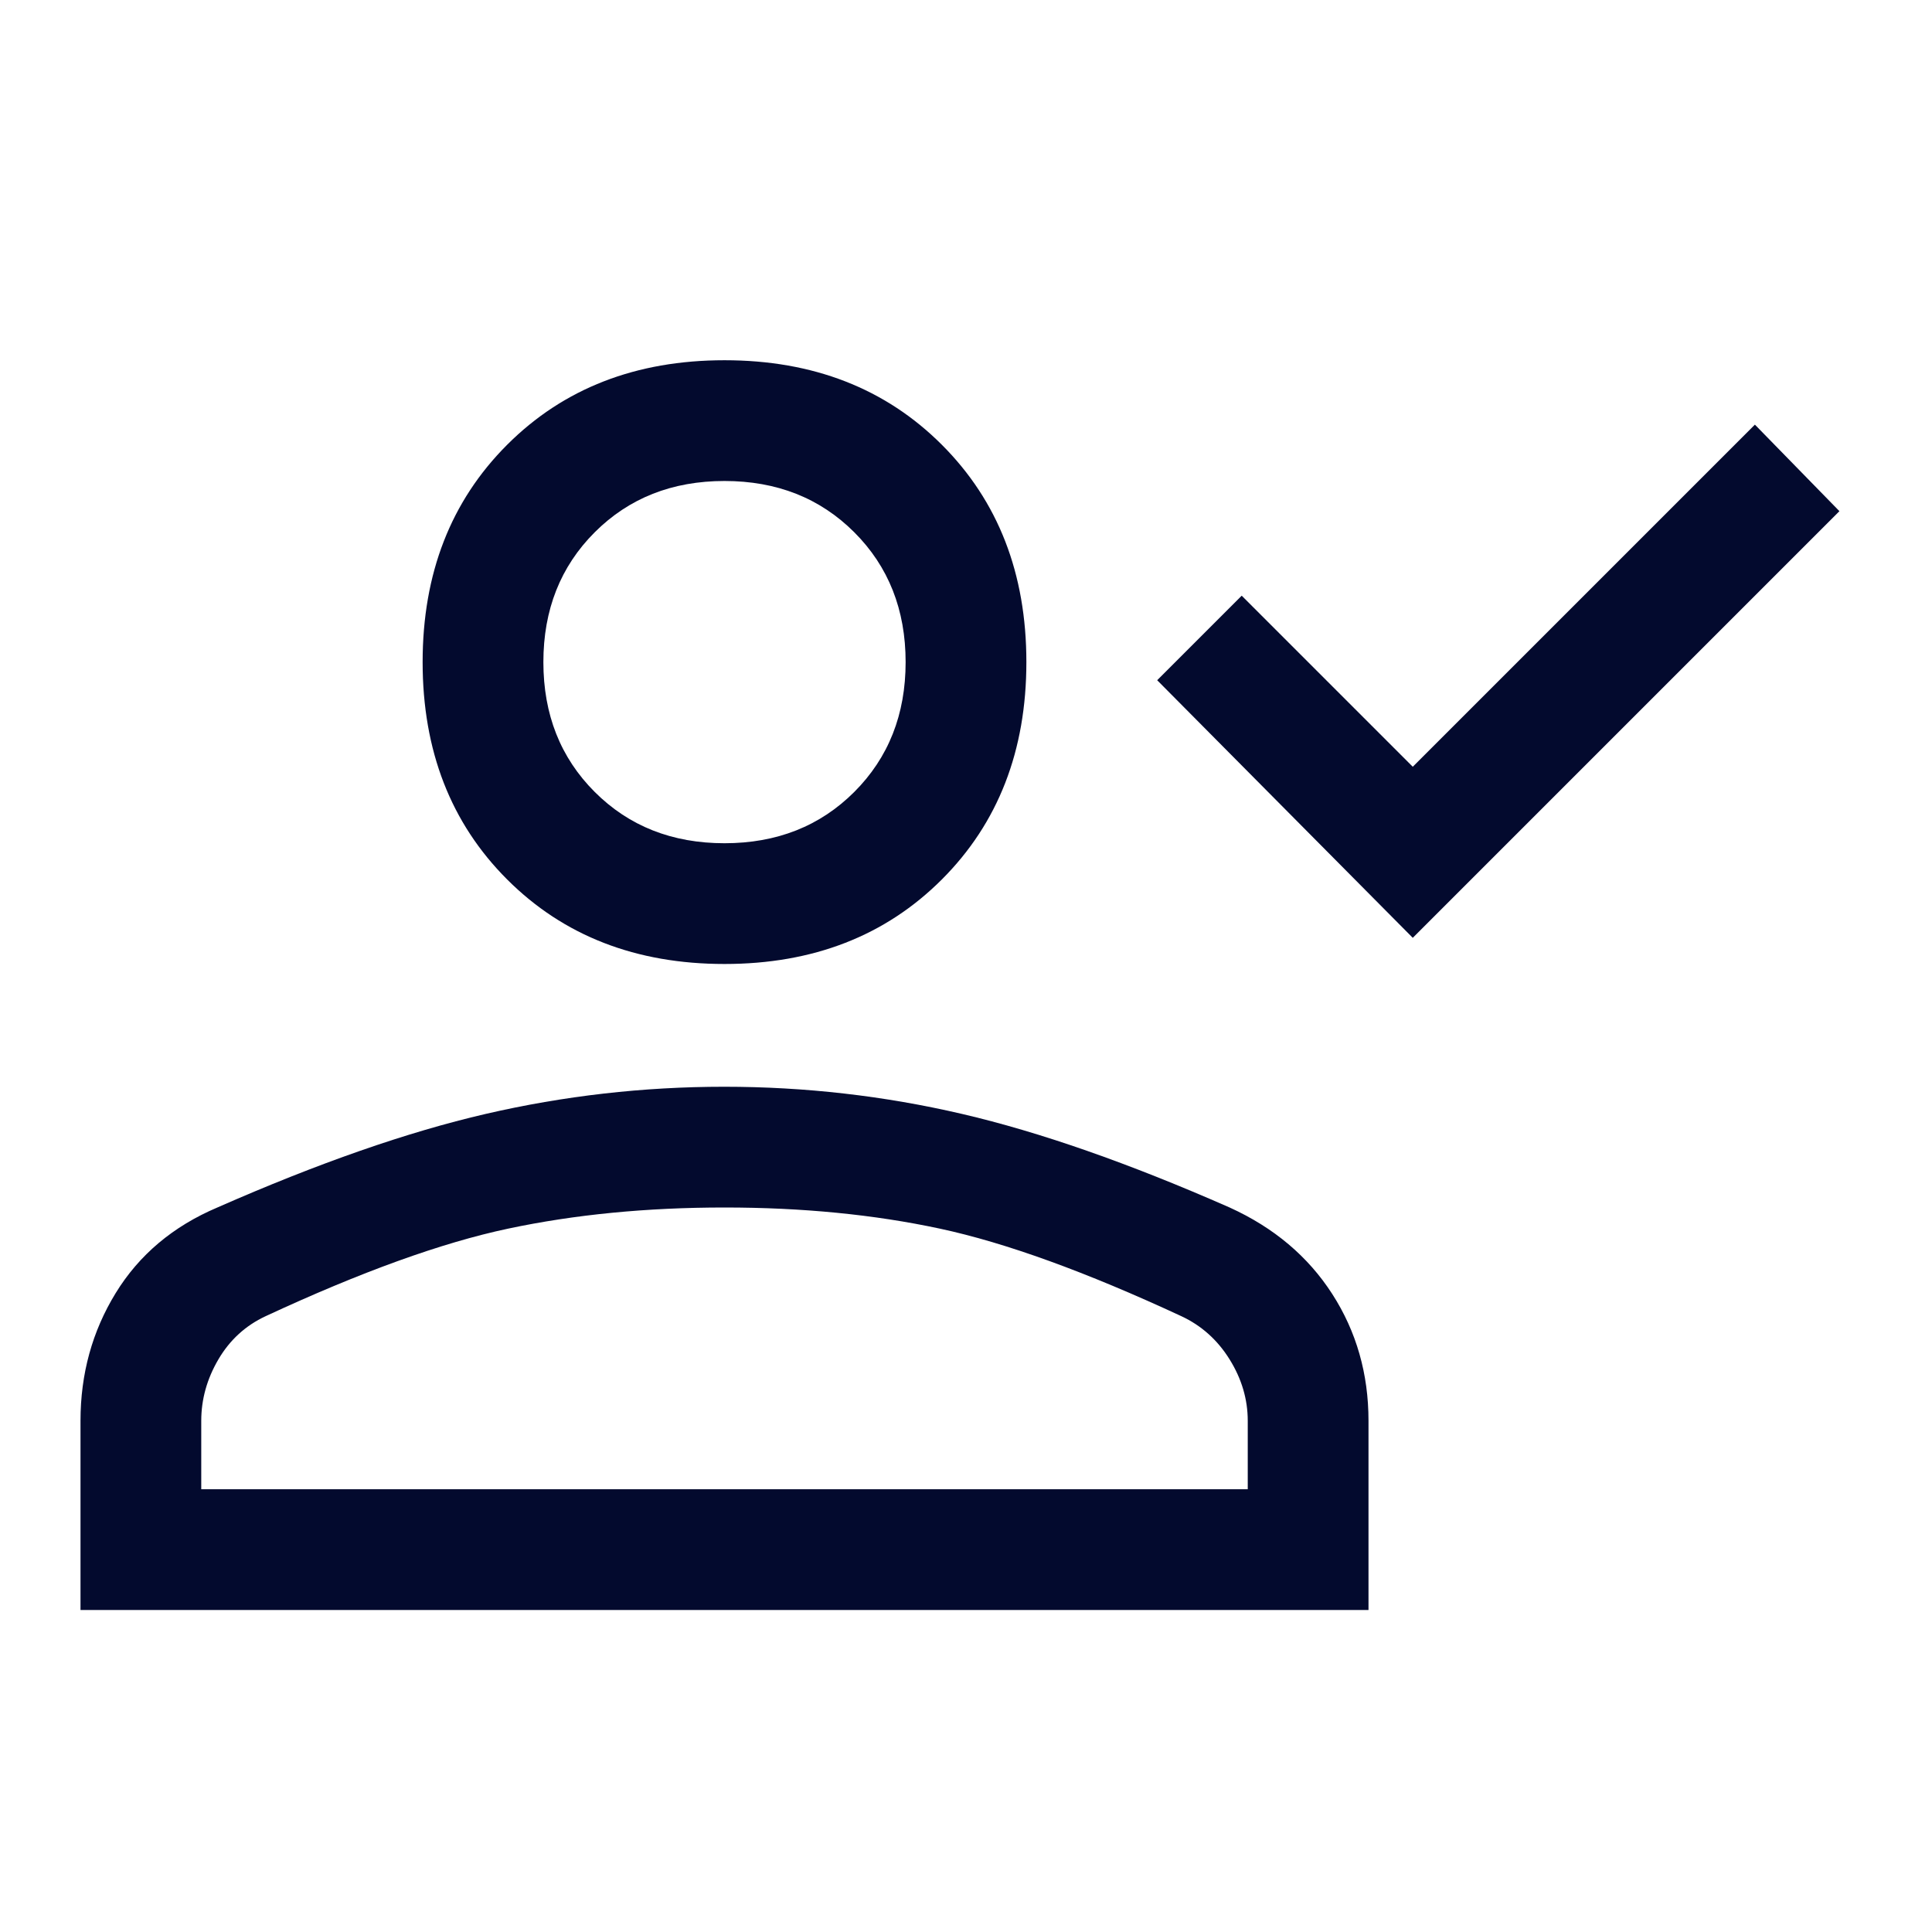 <svg width="48" height="48" viewBox="0 0 48 48" fill="none" xmlns="http://www.w3.org/2000/svg">
<path d="M35.1 23.3L28.75 16.9L30.85 14.8L35.1 19.05L43.6 10.55L45.7 12.7L35.1 23.3ZM18 23.95C15.8 23.95 14 23.25 12.6 21.85C11.2 20.45 10.5 18.65 10.5 16.45C10.5 14.25 11.2 12.45 12.6 11.05C14 9.65 15.8 8.95 18 8.95C20.2 8.95 22 9.65 23.4 11.05C24.8 12.45 25.5 14.25 25.5 16.45C25.5 18.65 24.8 20.45 23.4 21.85C22 23.25 20.2 23.95 18 23.95ZM2 40V35.3C2 34.133 2.292 33.075 2.875 32.125C3.458 31.175 4.3 30.467 5.4 30C7.9 28.9 10.122 28.125 12.067 27.675C14.012 27.225 15.987 27 17.992 27C19.997 27 21.967 27.225 23.9 27.675C25.833 28.125 28.05 28.9 30.55 30C31.65 30.5 32.5 31.217 33.1 32.15C33.7 33.083 34 34.133 34 35.3V40H2ZM5 37H31V35.3C31 34.767 30.85 34.258 30.55 33.775C30.25 33.292 29.85 32.933 29.35 32.7C26.983 31.6 24.983 30.875 23.35 30.525C21.717 30.175 19.933 30 18 30C16.067 30 14.275 30.175 12.625 30.525C10.975 30.875 8.967 31.6 6.6 32.7C6.1 32.933 5.708 33.292 5.425 33.775C5.142 34.258 5 34.767 5 35.3V37ZM18 20.95C19.3 20.95 20.375 20.525 21.225 19.675C22.075 18.825 22.5 17.75 22.5 16.45C22.5 15.15 22.075 14.075 21.225 13.225C20.375 12.375 19.3 11.95 18 11.95C16.7 11.95 15.625 12.375 14.775 13.225C13.925 14.075 13.5 15.15 13.5 16.45C13.5 17.75 13.925 18.825 14.775 19.675C15.625 20.525 16.7 20.95 18 20.95Z" fill="#030A2E"/>
</svg>
